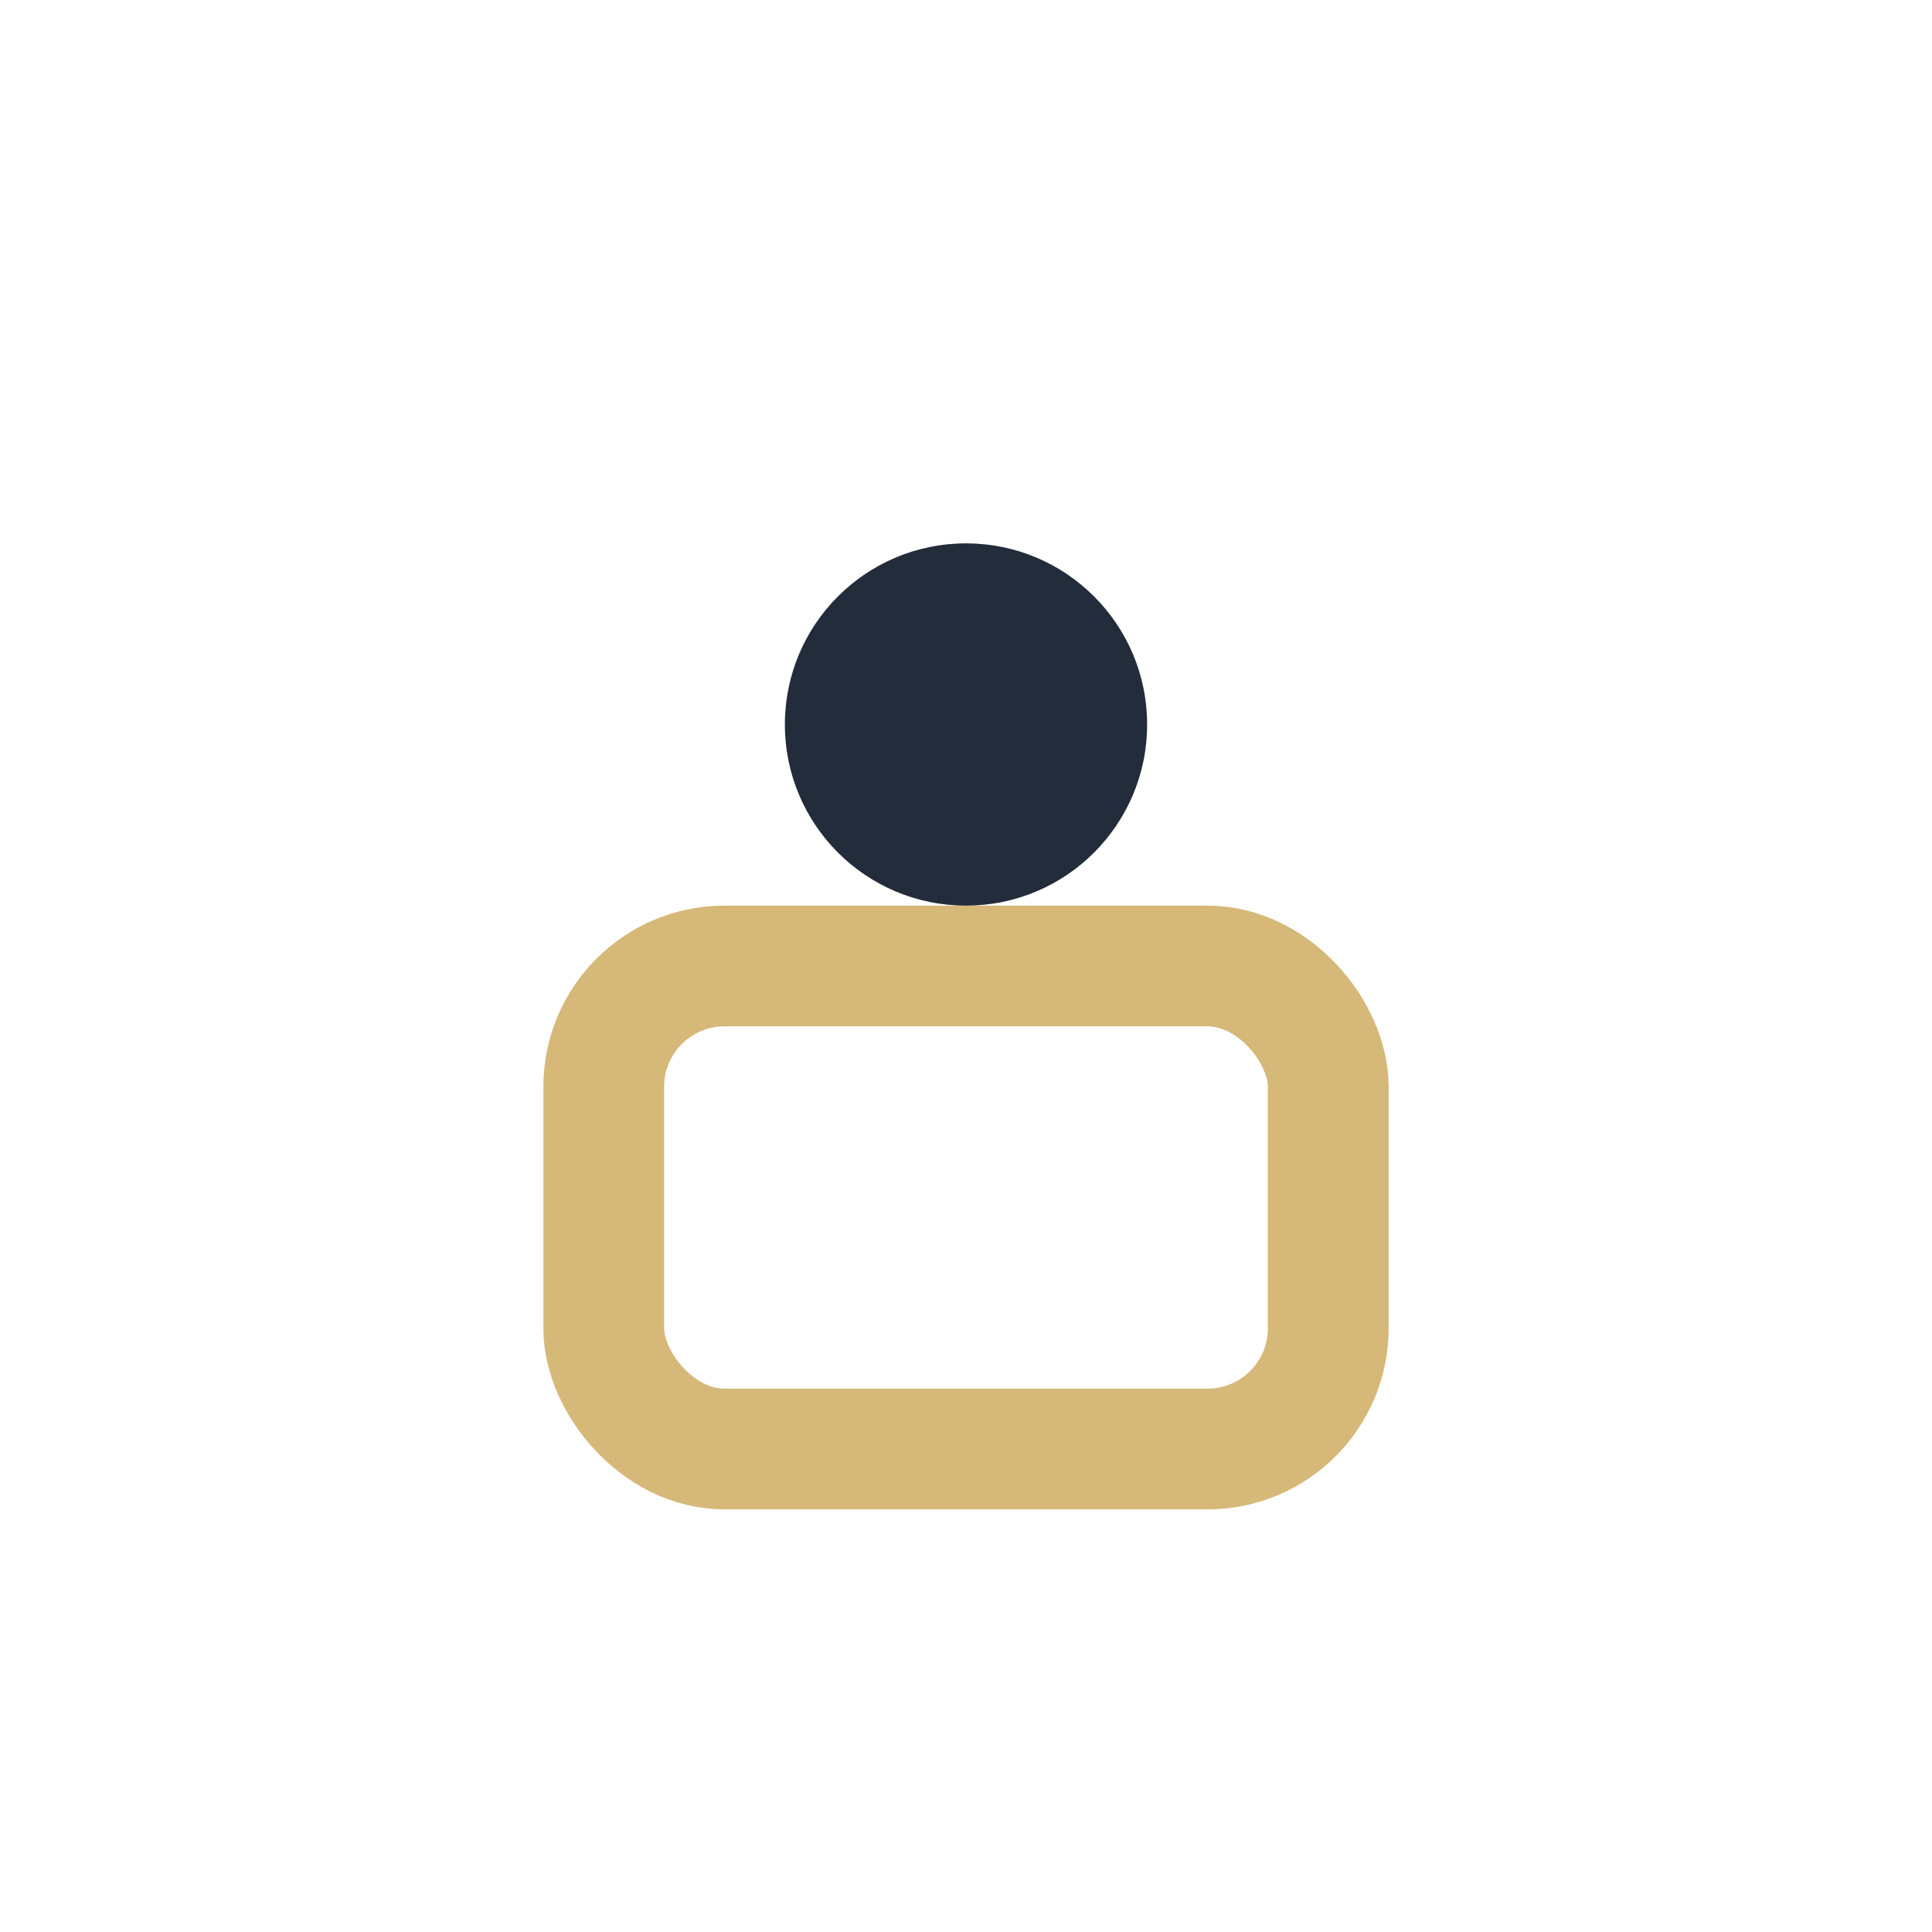 <?xml version="1.0" encoding="UTF-8"?>
<svg xmlns="http://www.w3.org/2000/svg" width="32" height="32" viewBox="0 0 32 32"><rect x="10" y="16" width="12" height="8" rx="2" fill="none" stroke="#D6B878" stroke-width="2"/><circle cx="16" cy="12" r="3" fill="#222C3A"/></svg>